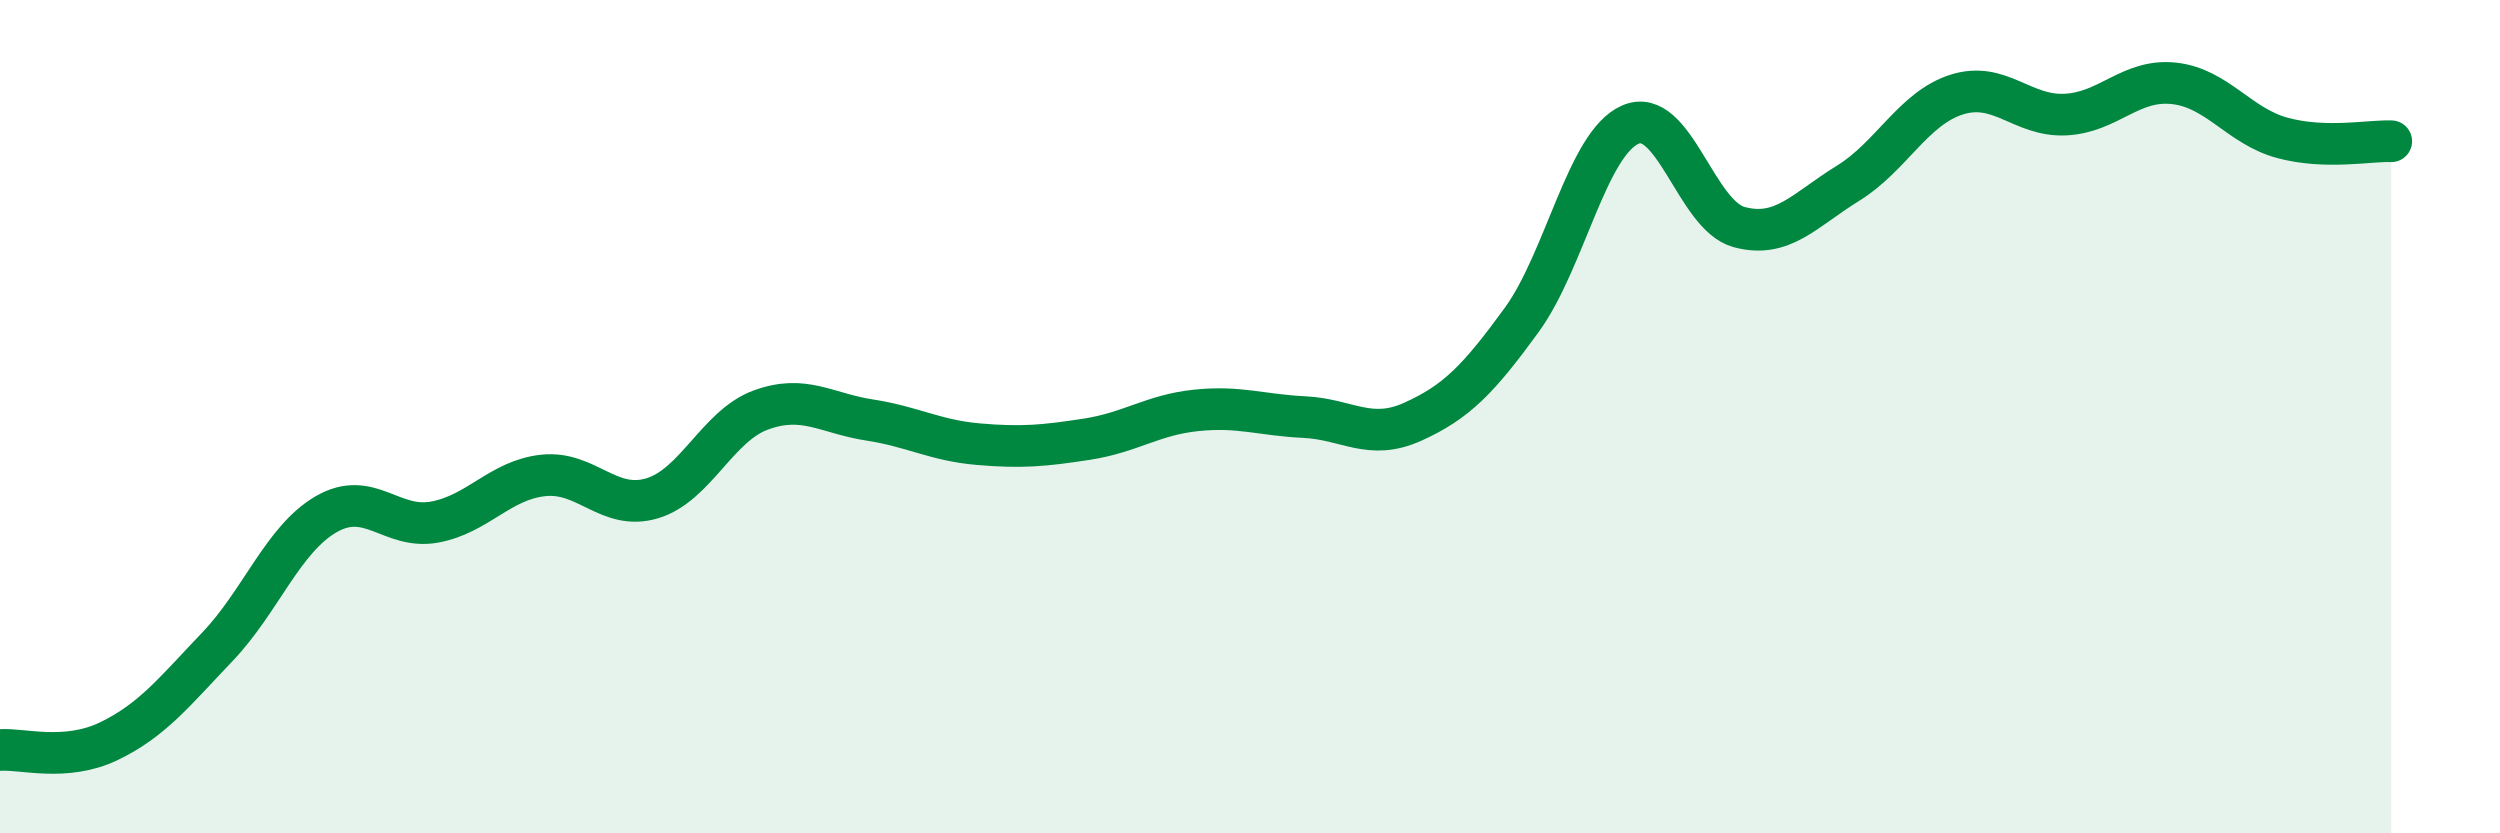 
    <svg width="60" height="20" viewBox="0 0 60 20" xmlns="http://www.w3.org/2000/svg">
      <path
        d="M 0,18 C 0.52,17.96 1.57,18.29 2.61,17.79 C 3.65,17.29 4.18,16.61 5.22,15.52 C 6.26,14.43 6.79,12.94 7.83,12.34 C 8.87,11.74 9.39,12.72 10.43,12.53 C 11.47,12.34 12,11.52 13.04,11.41 C 14.08,11.3 14.61,12.27 15.65,11.96 C 16.69,11.65 17.22,10.22 18.26,9.84 C 19.3,9.46 19.83,9.92 20.87,10.08 C 21.91,10.24 22.44,10.57 23.48,10.66 C 24.52,10.75 25.05,10.7 26.09,10.54 C 27.13,10.38 27.66,9.96 28.7,9.85 C 29.74,9.74 30.26,9.96 31.3,10.01 C 32.34,10.06 32.87,10.59 33.91,10.12 C 34.95,9.65 35.48,9.11 36.52,7.68 C 37.56,6.25 38.09,3.44 39.13,2.99 C 40.17,2.54 40.7,5.17 41.74,5.45 C 42.78,5.73 43.31,5.04 44.35,4.4 C 45.39,3.76 45.92,2.6 46.96,2.27 C 48,1.94 48.53,2.8 49.57,2.75 C 50.61,2.7 51.13,1.89 52.17,2 C 53.21,2.11 53.74,3.03 54.78,3.31 C 55.82,3.59 56.87,3.37 57.39,3.39L57.39 20L0 20Z"
        fill="#008740"
        opacity="0.1"
        stroke-linecap="round"
        stroke-linejoin="round"
      />
      <path
        d="M 0,18 C 0.52,17.96 1.57,18.29 2.61,17.79 C 3.65,17.29 4.18,16.61 5.22,15.52 C 6.26,14.43 6.79,12.94 7.83,12.34 C 8.87,11.74 9.39,12.72 10.43,12.53 C 11.47,12.34 12,11.52 13.04,11.41 C 14.08,11.3 14.61,12.27 15.65,11.96 C 16.69,11.65 17.22,10.22 18.26,9.84 C 19.3,9.46 19.83,9.92 20.87,10.08 C 21.91,10.24 22.44,10.57 23.48,10.66 C 24.52,10.75 25.05,10.7 26.09,10.54 C 27.13,10.38 27.66,9.96 28.7,9.85 C 29.74,9.74 30.26,9.96 31.3,10.01 C 32.34,10.06 32.87,10.59 33.91,10.12 C 34.95,9.65 35.48,9.11 36.52,7.68 C 37.56,6.25 38.09,3.44 39.13,2.99 C 40.17,2.54 40.7,5.17 41.74,5.45 C 42.78,5.73 43.31,5.04 44.35,4.4 C 45.39,3.76 45.92,2.6 46.96,2.27 C 48,1.94 48.53,2.8 49.57,2.75 C 50.61,2.7 51.13,1.89 52.17,2 C 53.21,2.11 53.74,3.03 54.78,3.31 C 55.82,3.59 56.87,3.37 57.39,3.39"
        stroke="#008740"
        stroke-width="1"
        fill="none"
        stroke-linecap="round"
        stroke-linejoin="round"
      />
    </svg>
  
